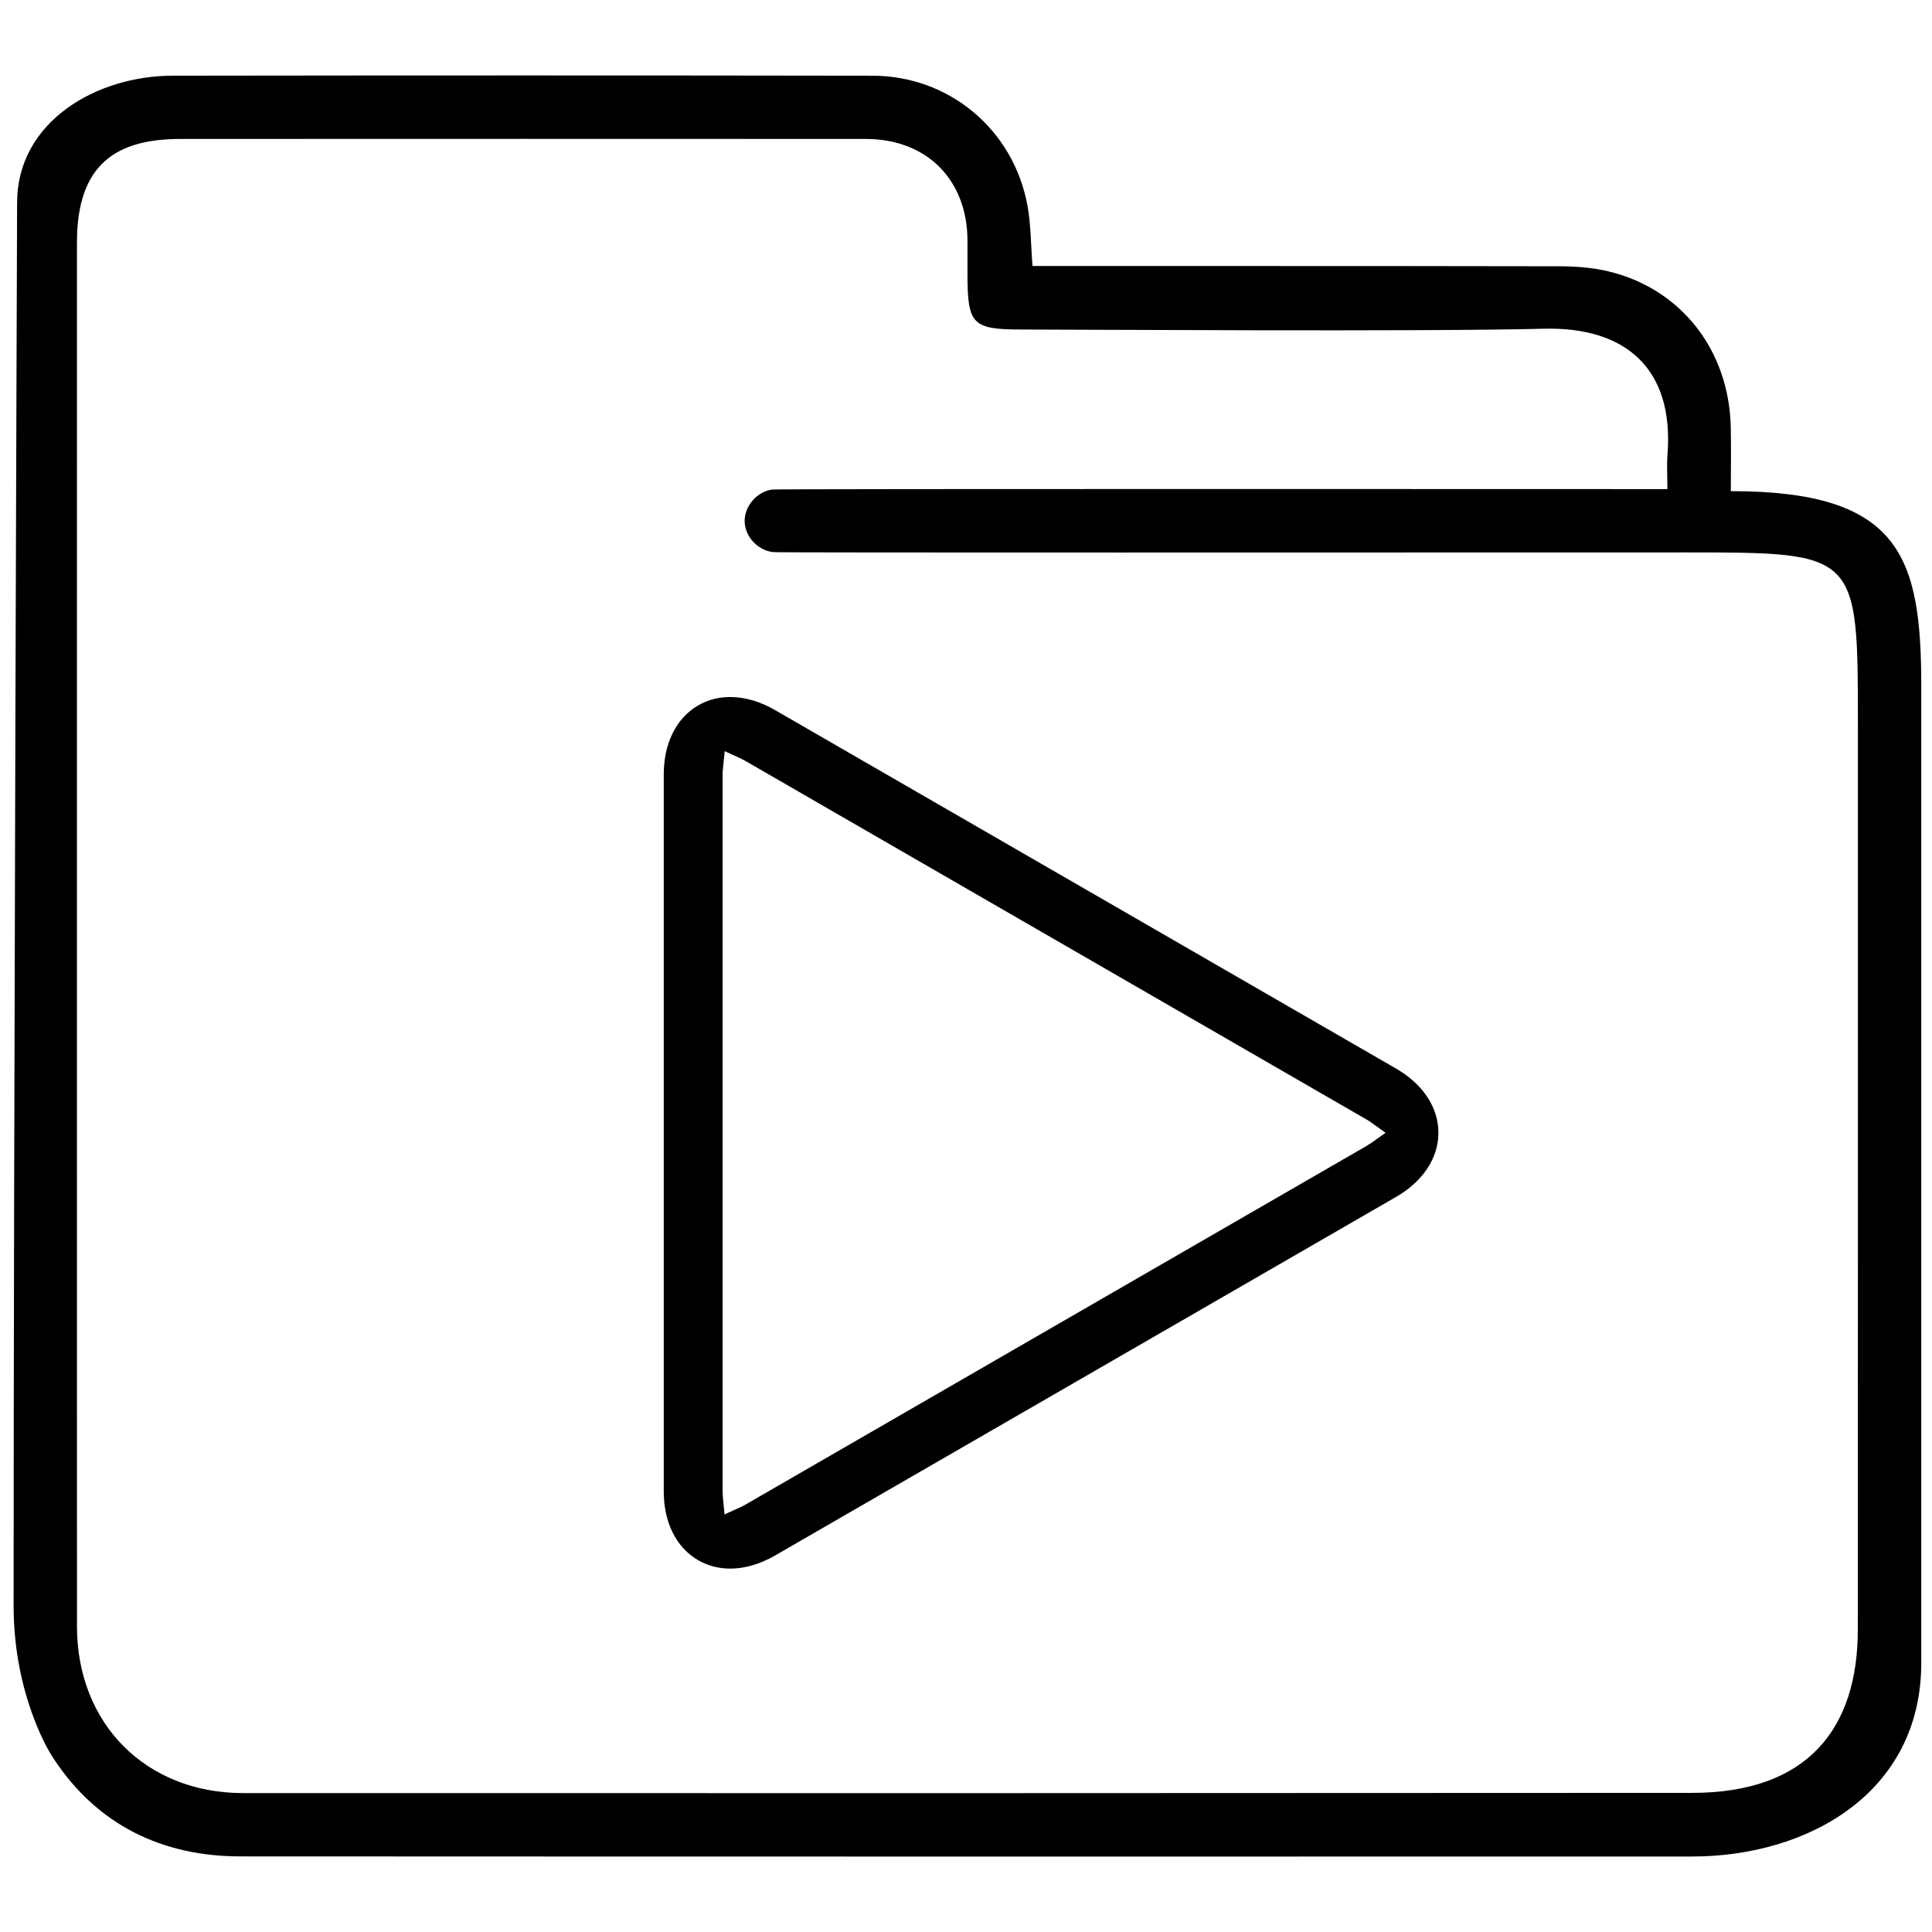 <?xml version="1.0" encoding="iso-8859-1"?>
<!-- Generator: Adobe Illustrator 24.1.0, SVG Export Plug-In . SVG Version: 6.00 Build 0)  -->
<svg version="1.1" id="Layer_1" xmlns="http://www.w3.org/2000/svg" xmlns:xlink="http://www.w3.org/1999/xlink" x="0px" y="0px"
	 viewBox="0 0 900 900" style="enable-background:new 0 0 900 900;" xml:space="preserve">
<path d="M895,319.82v454.8c0,60.7-52.96,90.14-106.44,90.21c-31.81,0.04-482.9,0.07-676.63-0.05c-36.6-0.02-66.62-14.79-86.77-45.27
	c-3.08-4.65-5.56-9.7-7.74-14.95c-7.46-17.92-11.08-37.22-11.08-56.63c0-216.19,1.63-651.74,1.63-653.44
	c0-37.88,36.99-59.18,72.4-59.23c108.7-0.15,217.4-0.16,326.1,0.01c35.73,0.05,65.59,25.1,72.13,60.33
	c1.66,8.95,1.58,18.23,2.38,28.32c3.43,0,166.88-0.05,245.22,0.12c7.74,0.02,15.69,0.58,23.17,2.39
	c33.85,8.16,56.14,36.85,56.89,72.59c0.21,10.01,0.03,20.04,0.03,29.77C885.34,228.78,895,259.3,895,319.82z M776.74,227.85
	c0-6.01-0.34-11.17,0.05-16.27c3.07-39.62-19.3-59.45-57.72-58.45c-56.07,1.45-218.06,0.37-242.93,0.37
	c-23.22,0-25.45-2.26-25.45-25.89c0-5.21,0.02-10.41,0-15.62c-0.11-28.27-18.99-47.24-47.33-47.26
	c-106.43-0.05-212.86-0.05-319.29,0c-29.56,0.01-48.22,11.44-48.22,48.17c-0.02,214.91-0.03,429.82,0.01,644.73
	c0.01,45.37,32.09,77.64,77.4,77.66c225.01,0.06,450.01,0.05,675.02-0.1c54.2,0,77.16-30.4,77.16-76.05
	c0.08-140.57,0.04-281.15,0.04-421.72c0-80.08,0.01-80.08-80.14-80.08c-138.82-0.01-422.28,0.19-425.14-0.14
	c-7.46-0.84-13.39-7.53-13.31-14.71c0.08-6.83,5.71-13.4,12.7-14.43C362.44,227.64,772.42,227.85,776.74,227.85z"/>
<path d="M340.18,730.72c-5.42,0-10.46-1.32-14.97-3.93c-10.18-5.88-16.01-17.55-16.01-32.01V360.61c0-1.79,0.11-3.65,0.33-5.67
	c1.39-12.43,7.63-22.32,17.13-27.11c4.11-2.08,8.66-3.13,13.52-3.13c6.77,0,13.95,2.09,20.79,6.04l289.38,167.05
	c12.54,7.25,19.73,18.15,19.72,29.92c-0.01,11.75-7.2,22.63-19.72,29.86l-5.53,3.19L360.95,724.67
	C354.08,728.63,346.9,730.72,340.18,730.72z M336.75,358.27c-0.09,0.86-0.13,1.62-0.13,2.33v334.18c0,0.79,0.04,1.56,0.1,2.29
	l0.79,8.42l7.69-3.52c0.66-0.3,1.34-0.66,2.03-1.05l289.41-167.13c0.69-0.4,1.33-0.81,1.92-1.22l6.9-4.87l-6.87-4.91
	c-0.61-0.43-1.27-0.86-1.98-1.27L347.25,354.48c-0.67-0.39-1.35-0.74-2.01-1.05l-7.64-3.52L336.75,358.27z"/>
</svg>
